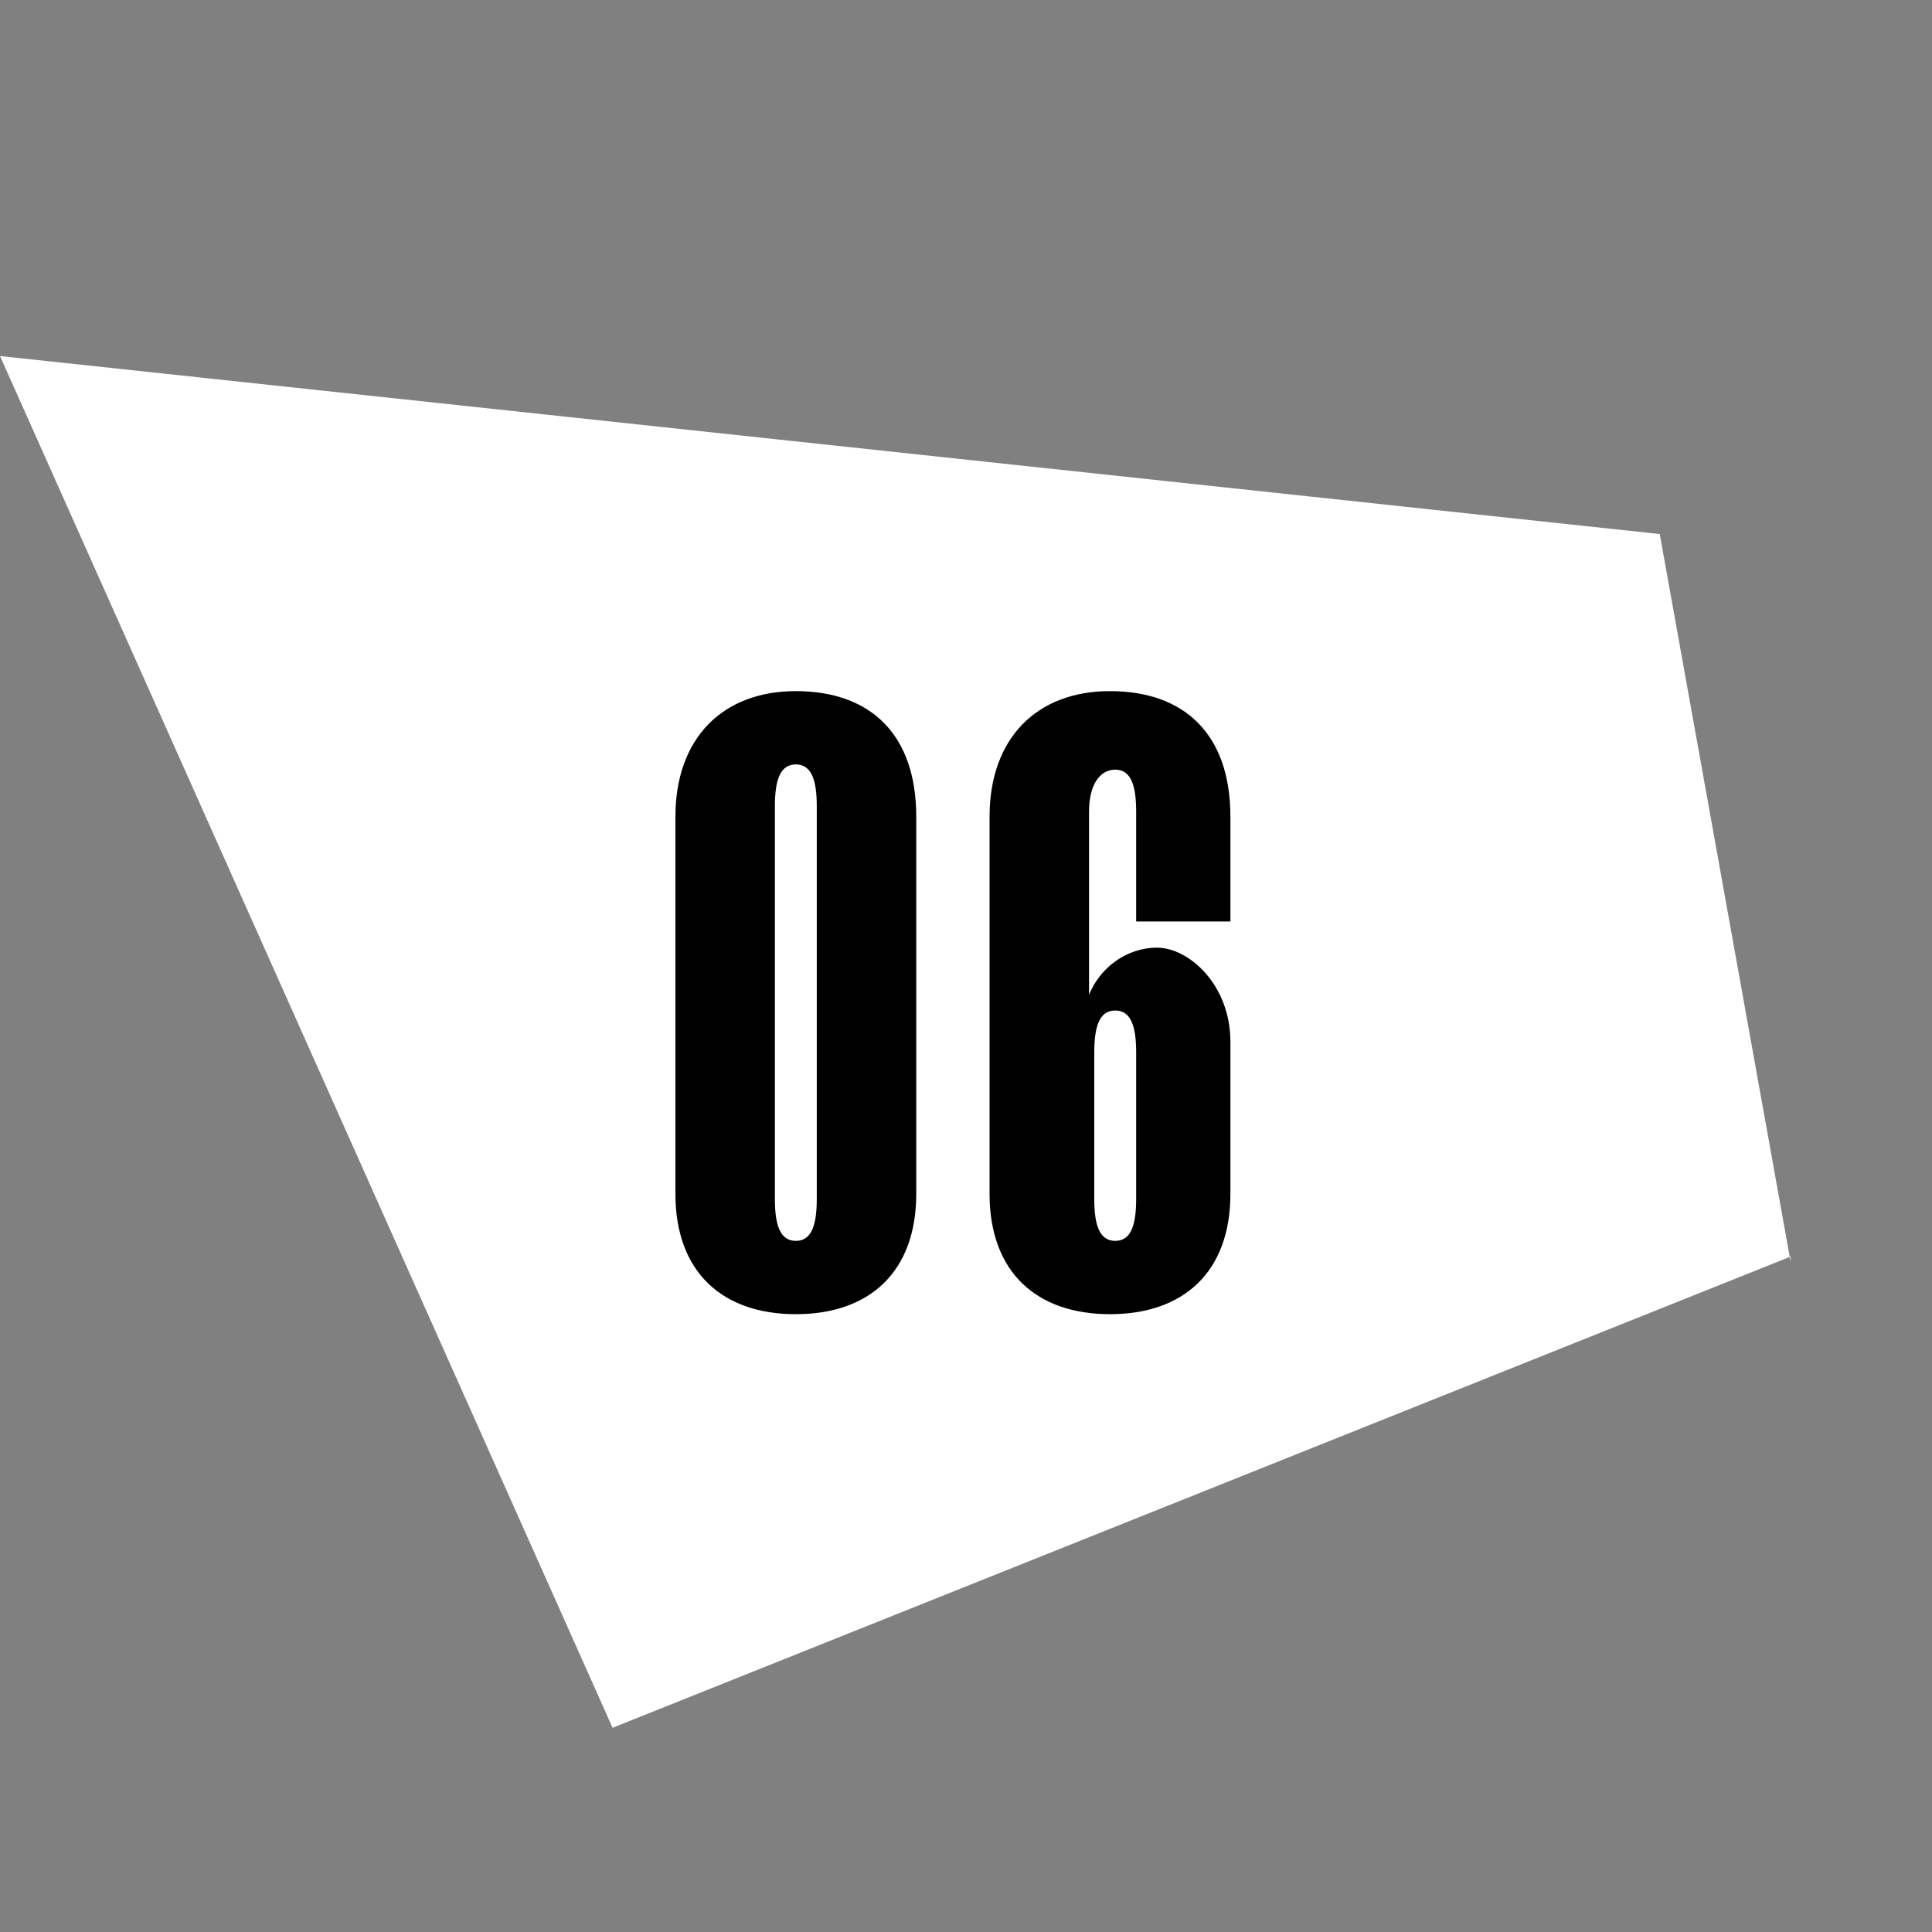 <?xml version="1.0" encoding="UTF-8"?>
<svg id="Layer_2" xmlns="http://www.w3.org/2000/svg" version="1.1" viewBox="0 0 36.9 36.9">
  <rect x="0" y="0" width="36.9" height="36.9" fill="#808080" stroke="none"/>
  <!-- Generator: Adobe Illustrator 29.6.0, SVG Export Plug-In . SVG Version: 2.1.1 Build 207)  -->
  <defs>
    <style>
      .st0 {
        fill: #fff;
        fill-rule: evenodd;
      }

      .st1 {
        isolation: isolate;
      }
    </style>
  </defs>
  <path class="st0" d="M34.2,24l-22.5,9L0,6.8l31.7,3.4,2.5,13.9h0Z"/>
  <g id="_02" class="st1">
    <g class="st1">
      <path d="M17.5,22.8c0,1.5-.9,2.3-2.3,2.3s-2.3-.8-2.3-2.3v-7.2c0-1.5.9-2.4,2.3-2.4s2.3.8,2.3,2.4v7.2ZM15.2,23.7c.3,0,.4-.3.4-.8v-7.5c0-.5-.1-.8-.4-.8s-.4.3-.4.8v7.5c0,.5.1.8.4.8Z"/>
      <path d="M20.8,19c.2-.5.7-.9,1.3-.9s1.4.7,1.4,1.8v2.9c0,1.5-.9,2.3-2.3,2.3s-2.3-.8-2.3-2.3v-7.2c0-1.5.9-2.4,2.3-2.4s2.3.8,2.3,2.4v2h-1.8v-2.1c0-.5-.1-.8-.4-.8s-.5.3-.5.8v3.6ZM21.3,23.7c.3,0,.4-.3.4-.8v-2.8c0-.5-.1-.8-.4-.8s-.4.3-.4.8v2.8c0,.5.1.8.4.8Z"/>
    </g>
  </g>
</svg>
